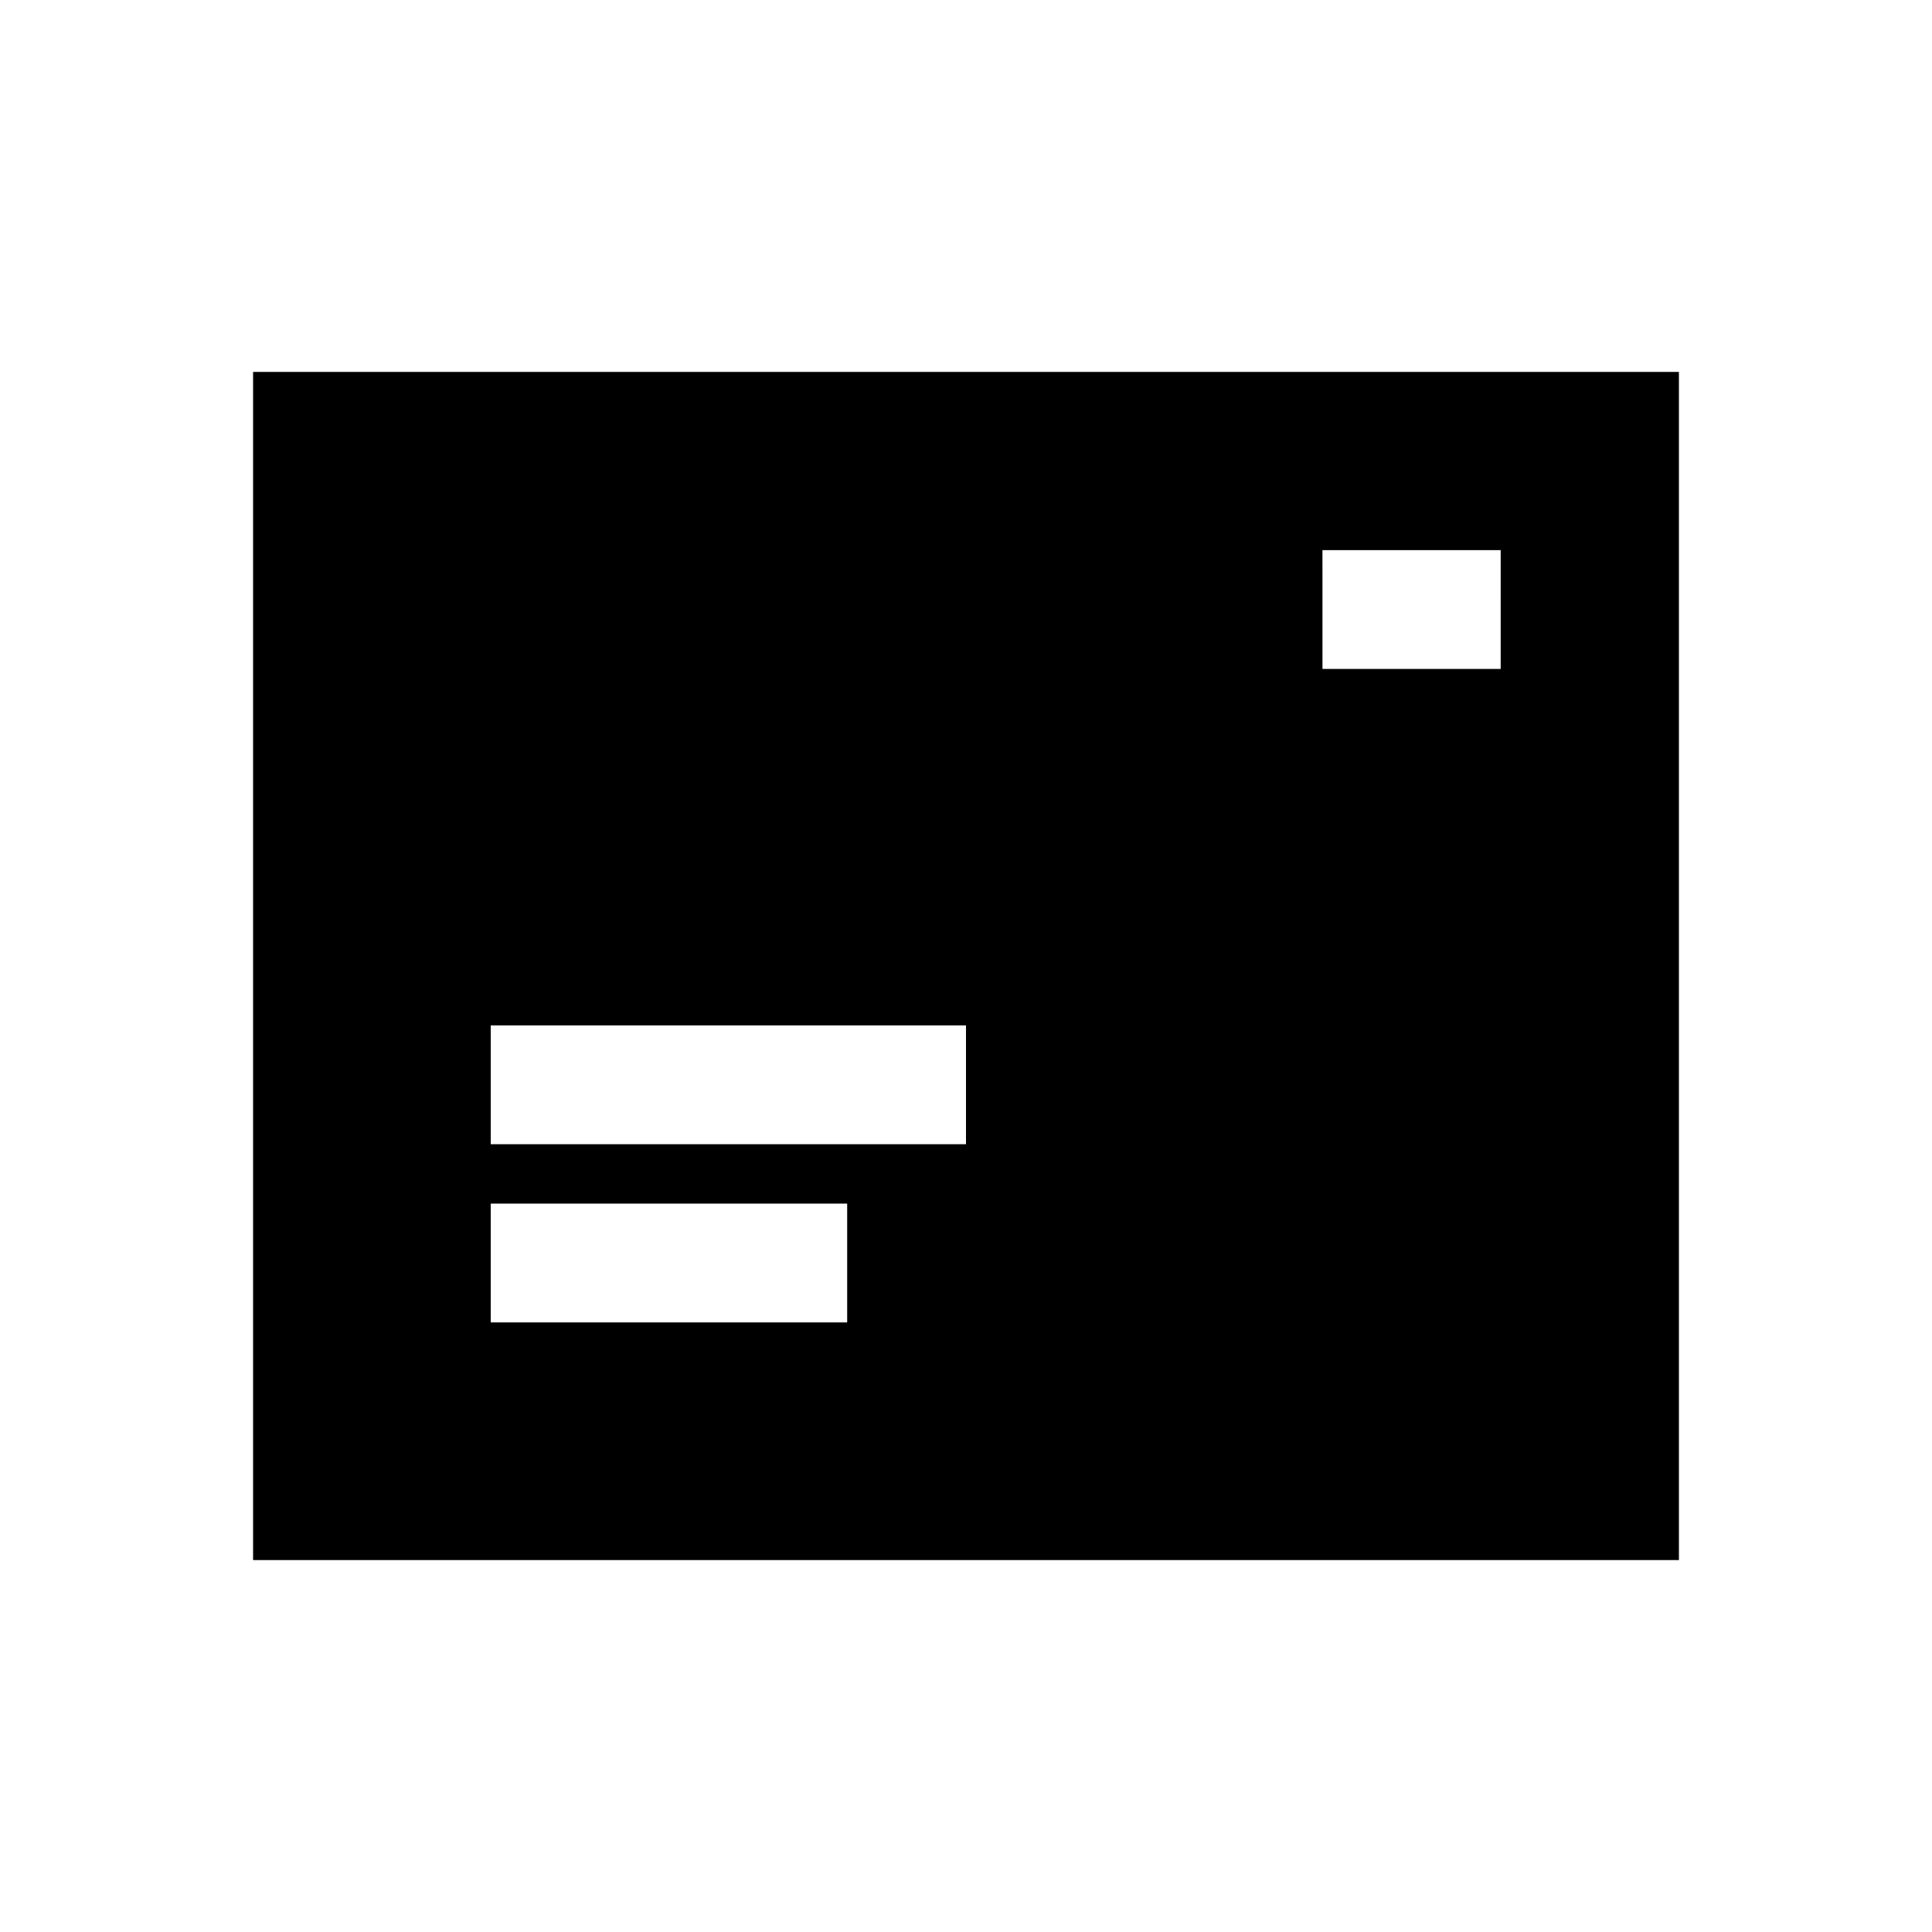<?xml version="1.0" encoding="UTF-8"?>
<!-- Uploaded to: ICON Repo, www.svgrepo.com, Generator: ICON Repo Mixer Tools -->
<svg fill="#000000" width="800px" height="800px" version="1.1" viewBox="144 144 512 512" xmlns="http://www.w3.org/2000/svg">
 <path d="m211.07 242.56v314.88h377.86v-314.88zm157.44 251.9h-94.465v-31.488h94.465zm31.488-47.23h-125.95v-31.488h125.95zm141.7-125.95h-47.23l-0.004-31.488h47.23z"/>
</svg>